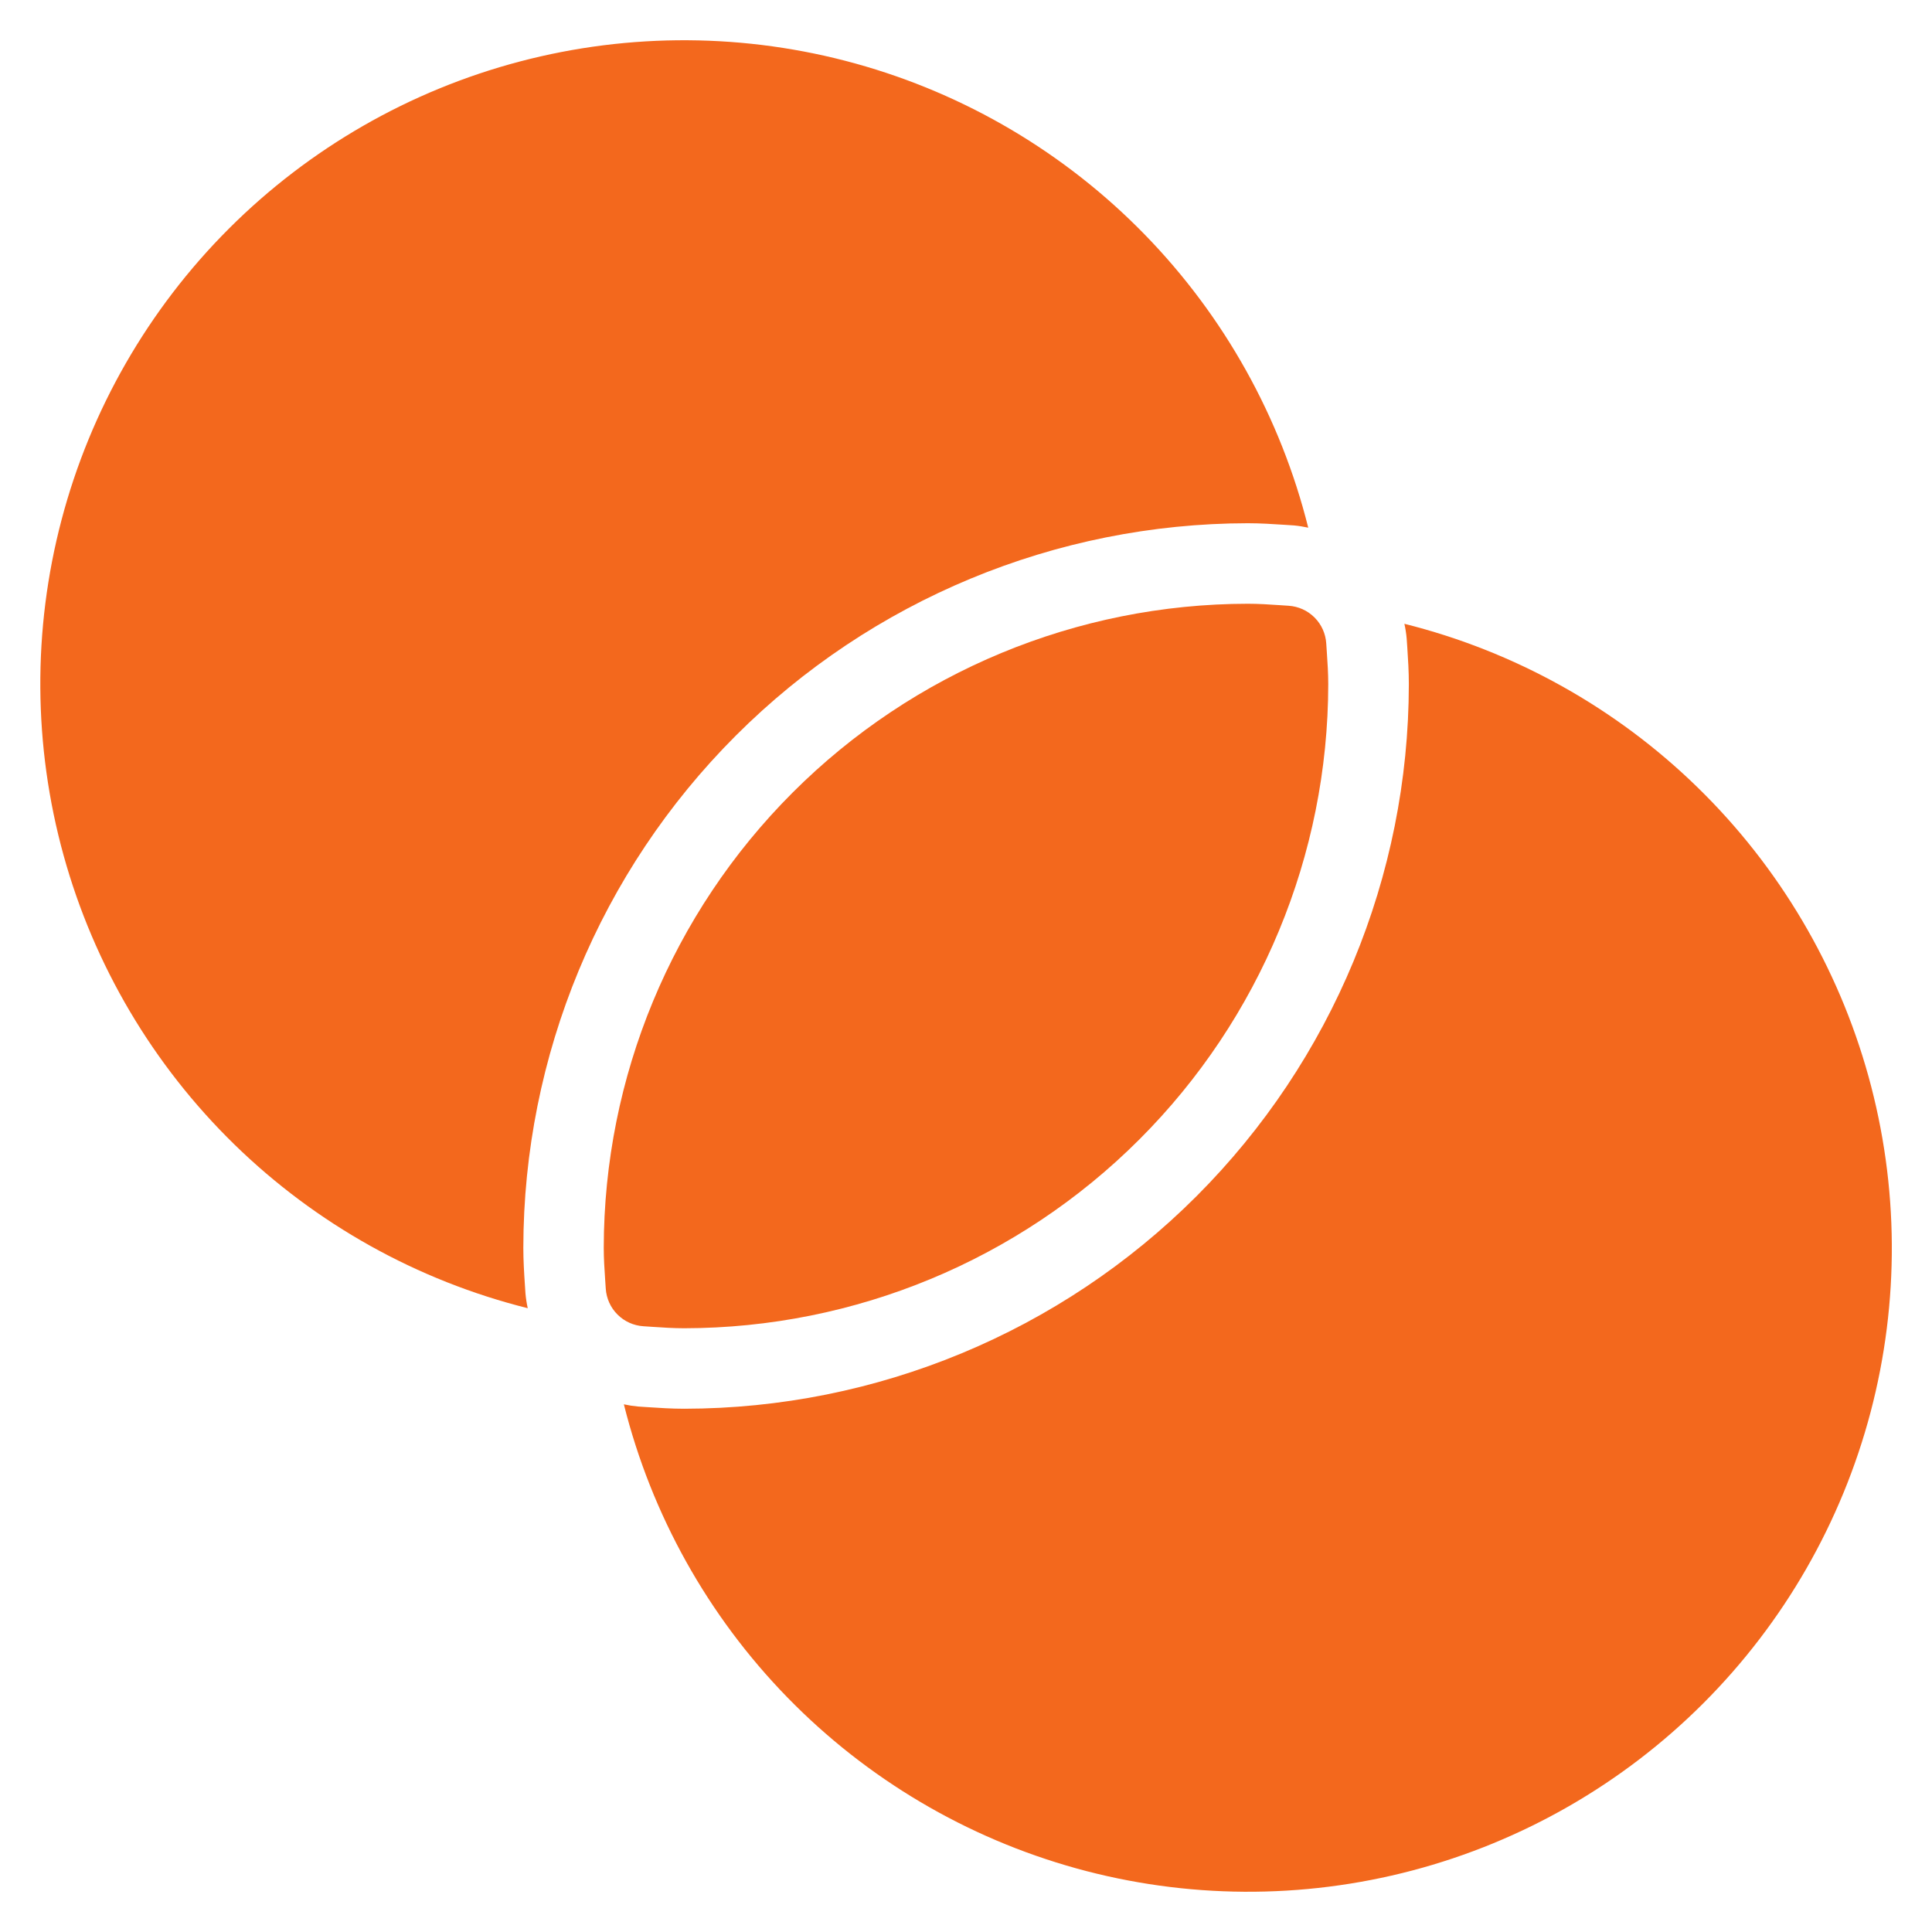 <svg width="56" height="56" viewBox="0 0 56 56" fill="none" xmlns="http://www.w3.org/2000/svg">
<path d="M18.905 38.459C19.212 38.48 19.521 38.5 19.833 38.5C24.782 38.494 29.527 36.526 33.026 33.026C36.526 29.527 38.494 24.782 38.5 19.833C38.5 19.52 38.48 19.212 38.459 18.905L38.442 18.651C38.424 18.367 38.304 18.099 38.102 17.898C37.901 17.696 37.633 17.576 37.349 17.558L37.095 17.541C36.788 17.52 36.48 17.5 36.167 17.5C31.218 17.506 26.473 19.474 22.974 22.974C19.474 26.473 17.506 31.218 17.5 36.167C17.5 36.48 17.52 36.788 17.541 37.095L17.558 37.349C17.576 37.633 17.696 37.901 17.898 38.102C18.099 38.304 18.367 38.424 18.651 38.442L18.905 38.459Z" fill="#F3681D"/>
<path d="M15.215 37.251C15.191 36.895 15.169 36.534 15.169 36.166C15.175 30.599 17.389 25.261 21.326 21.324C25.263 17.387 30.601 15.173 36.169 15.166C36.534 15.166 36.893 15.19 37.252 15.213L37.508 15.23C37.647 15.243 37.784 15.265 37.92 15.295C37.12 12.092 35.483 9.16 33.178 6.796C30.874 4.433 27.983 2.724 24.802 1.843C21.62 0.962 18.262 0.941 15.07 1.782C11.878 2.623 8.966 4.296 6.632 6.63C4.298 8.964 2.625 11.876 1.784 15.068C0.943 18.26 0.964 21.619 1.845 24.8C2.726 27.981 4.435 30.872 6.798 33.177C9.162 35.481 12.094 37.118 15.297 37.919C15.266 37.779 15.244 37.637 15.231 37.494L15.215 37.251ZM40.707 18.081C40.738 18.221 40.76 18.363 40.773 18.506L40.79 18.748C40.814 19.105 40.836 19.466 40.836 19.833C40.83 25.401 38.615 30.739 34.678 34.676C30.741 38.613 25.403 40.827 19.835 40.833C19.47 40.833 19.111 40.81 18.752 40.786L18.496 40.769C18.357 40.756 18.219 40.735 18.083 40.705C18.884 43.907 20.521 46.84 22.825 49.203C25.13 51.566 28.021 53.276 31.202 54.157C34.383 55.038 37.742 55.059 40.934 54.218C44.126 53.377 47.038 51.704 49.372 49.37C51.706 47.035 53.379 44.123 54.22 40.931C55.061 37.739 55.04 34.381 54.159 31.2C53.278 28.018 51.569 25.128 49.205 22.823C46.842 20.518 43.909 18.882 40.707 18.081Z" fill="#F3681D"/>
</svg>
